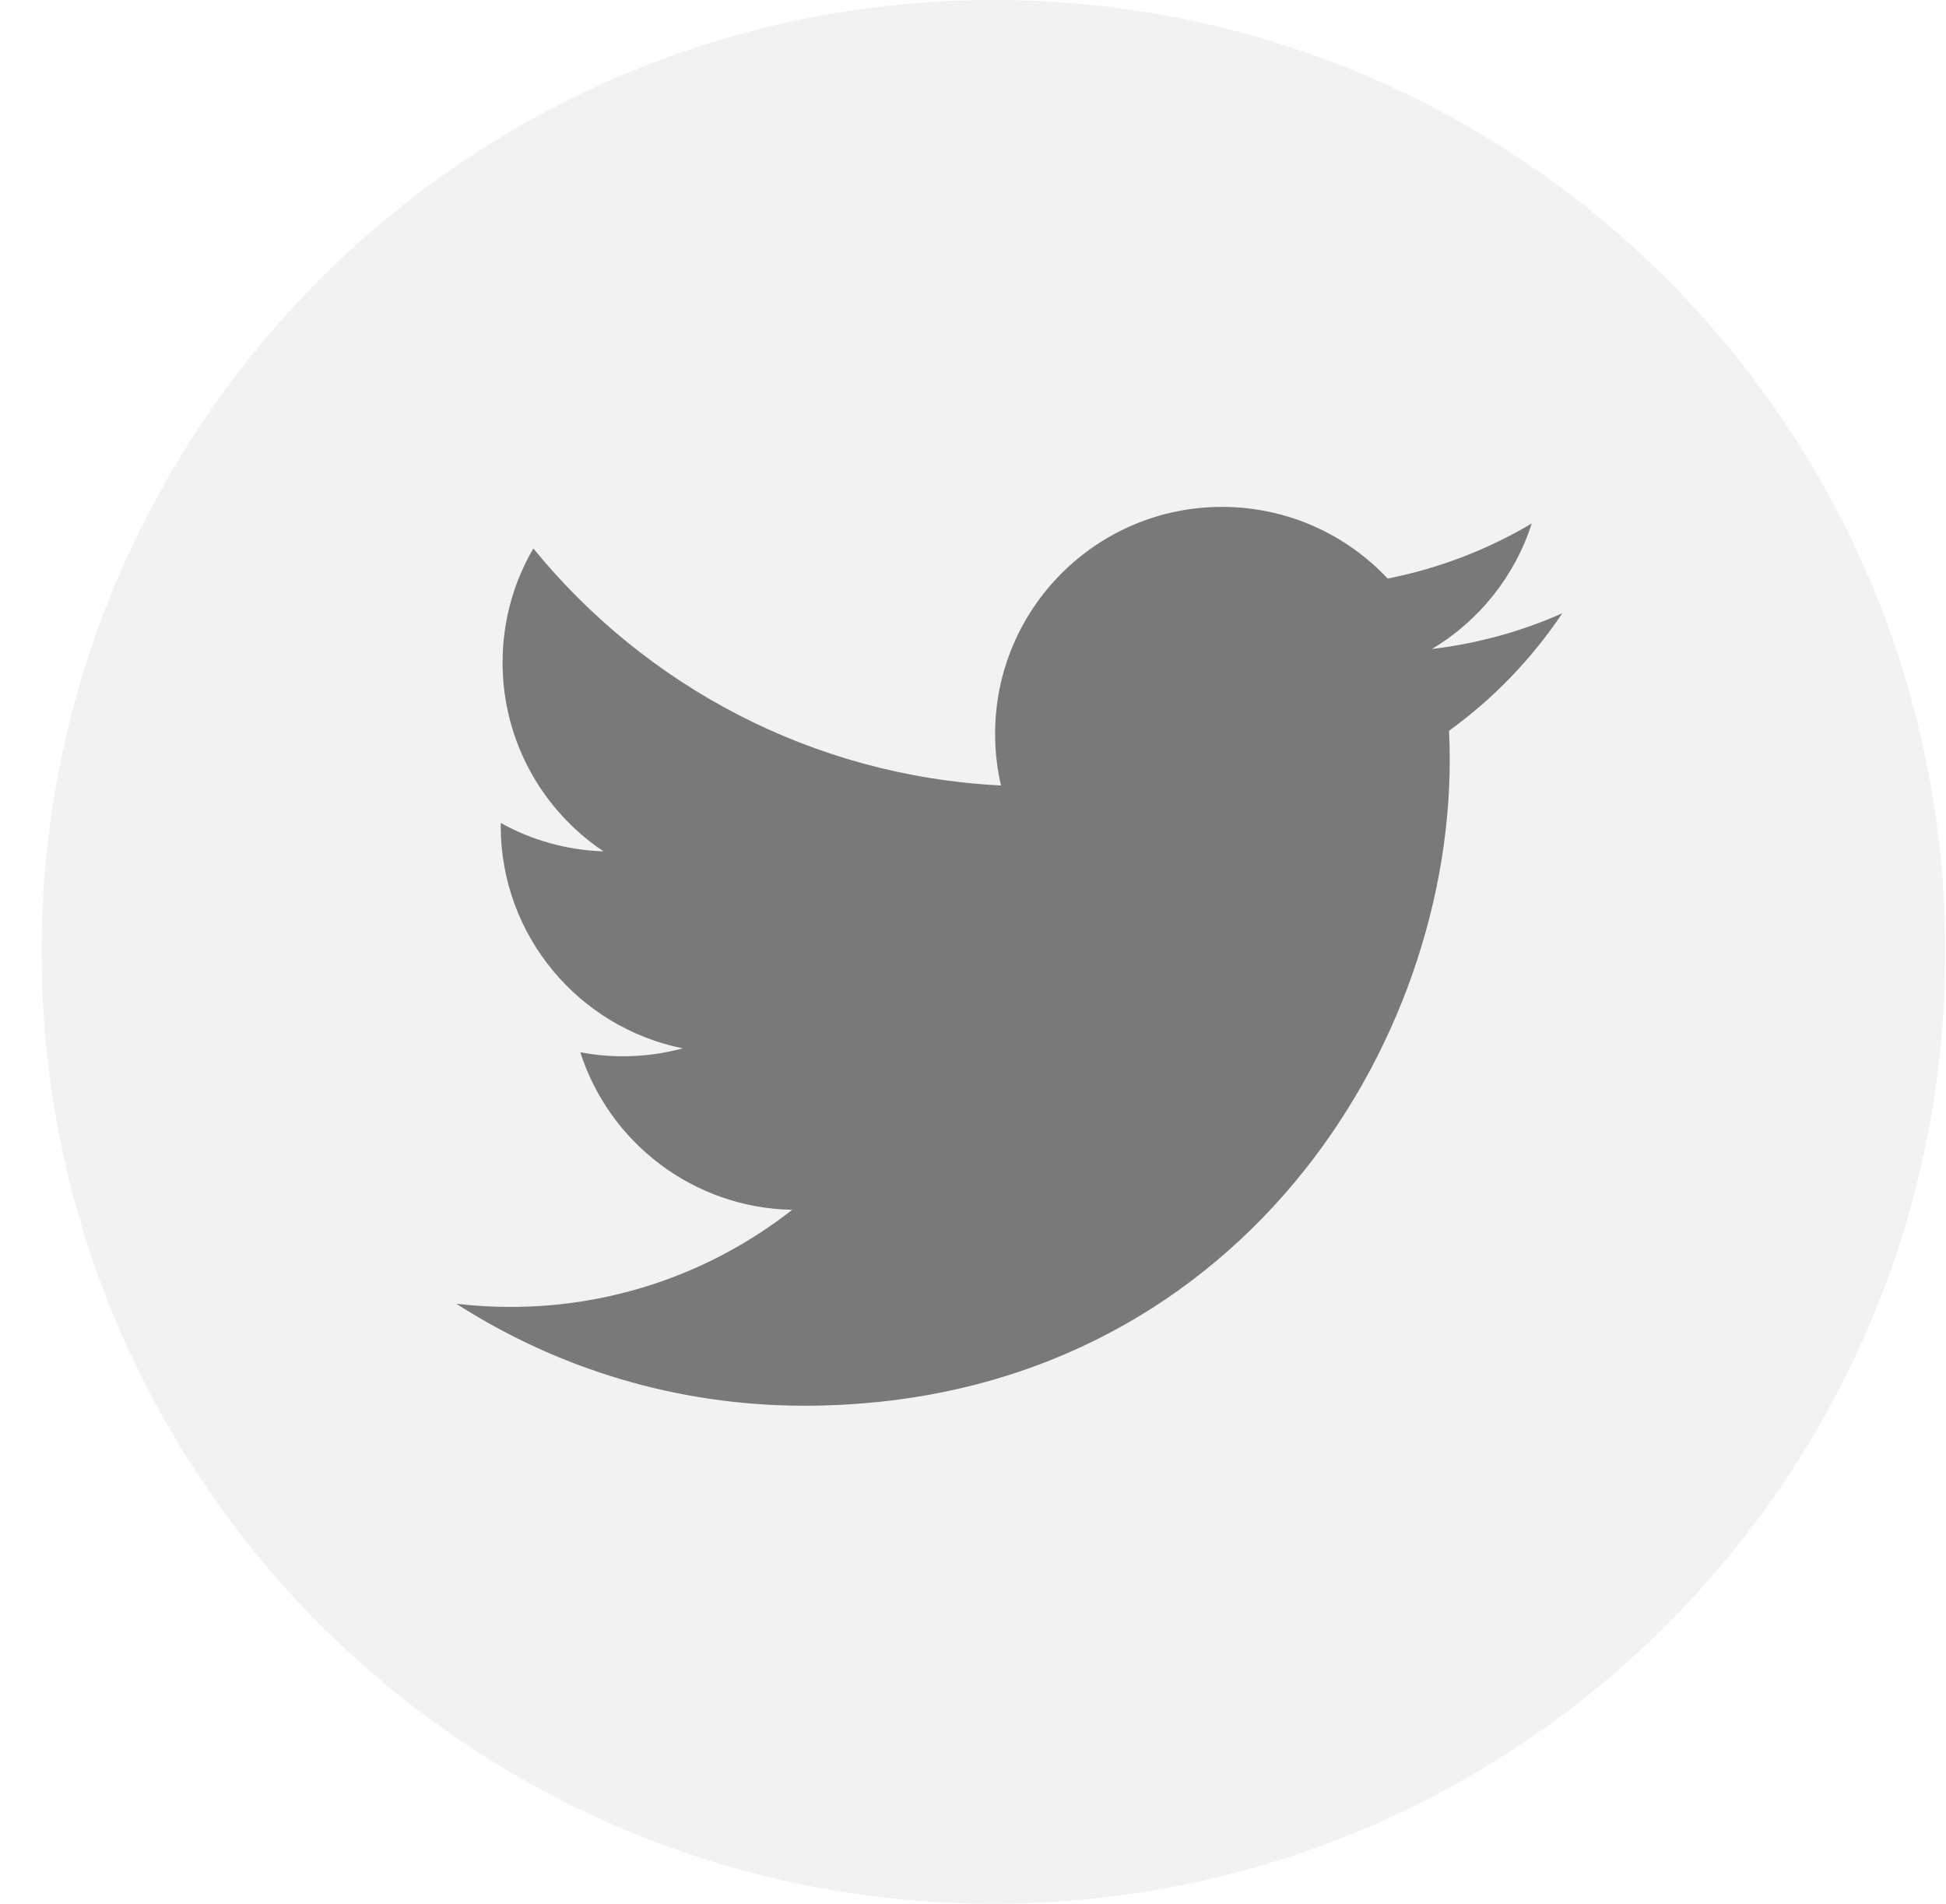 <svg width="46" height="45" viewBox="0 0 46 45" fill="none" xmlns="http://www.w3.org/2000/svg">
<path opacity="0.1" fill-rule="evenodd" clip-rule="evenodd" d="M0.983 22.5C0.983 10.074 11.057 0 23.483 0C35.91 0 45.983 10.074 45.983 22.5C45.983 34.926 35.91 45 23.483 45C11.057 45 0.983 34.926 0.983 22.5Z" fill="#818181"/>
<path opacity="0.5" d="M36.929 14.497C35.968 14.923 34.934 15.212 33.849 15.341C34.956 14.678 35.807 13.627 36.207 12.374C35.171 12.989 34.023 13.435 32.801 13.676C31.823 12.633 30.429 11.982 28.886 11.982C25.924 11.982 23.523 14.383 23.523 17.345C23.523 17.766 23.57 18.175 23.662 18.567C19.204 18.344 15.252 16.209 12.607 12.964C12.145 13.756 11.88 14.677 11.88 15.66C11.88 17.521 12.827 19.163 14.266 20.124C13.387 20.096 12.56 19.855 11.837 19.453C11.837 19.476 11.836 19.498 11.836 19.521C11.836 22.12 13.685 24.287 16.139 24.78C15.689 24.903 15.215 24.968 14.726 24.968C14.38 24.968 14.044 24.935 13.717 24.872C14.399 27.003 16.38 28.553 18.727 28.597C16.892 30.035 14.579 30.893 12.066 30.893C11.633 30.893 11.206 30.867 10.787 30.818C13.16 32.34 15.979 33.228 19.008 33.228C28.874 33.228 34.269 25.055 34.269 17.967C34.269 17.735 34.263 17.503 34.253 17.273C35.301 16.517 36.21 15.572 36.929 14.497Z" fill="black"/>
</svg>
